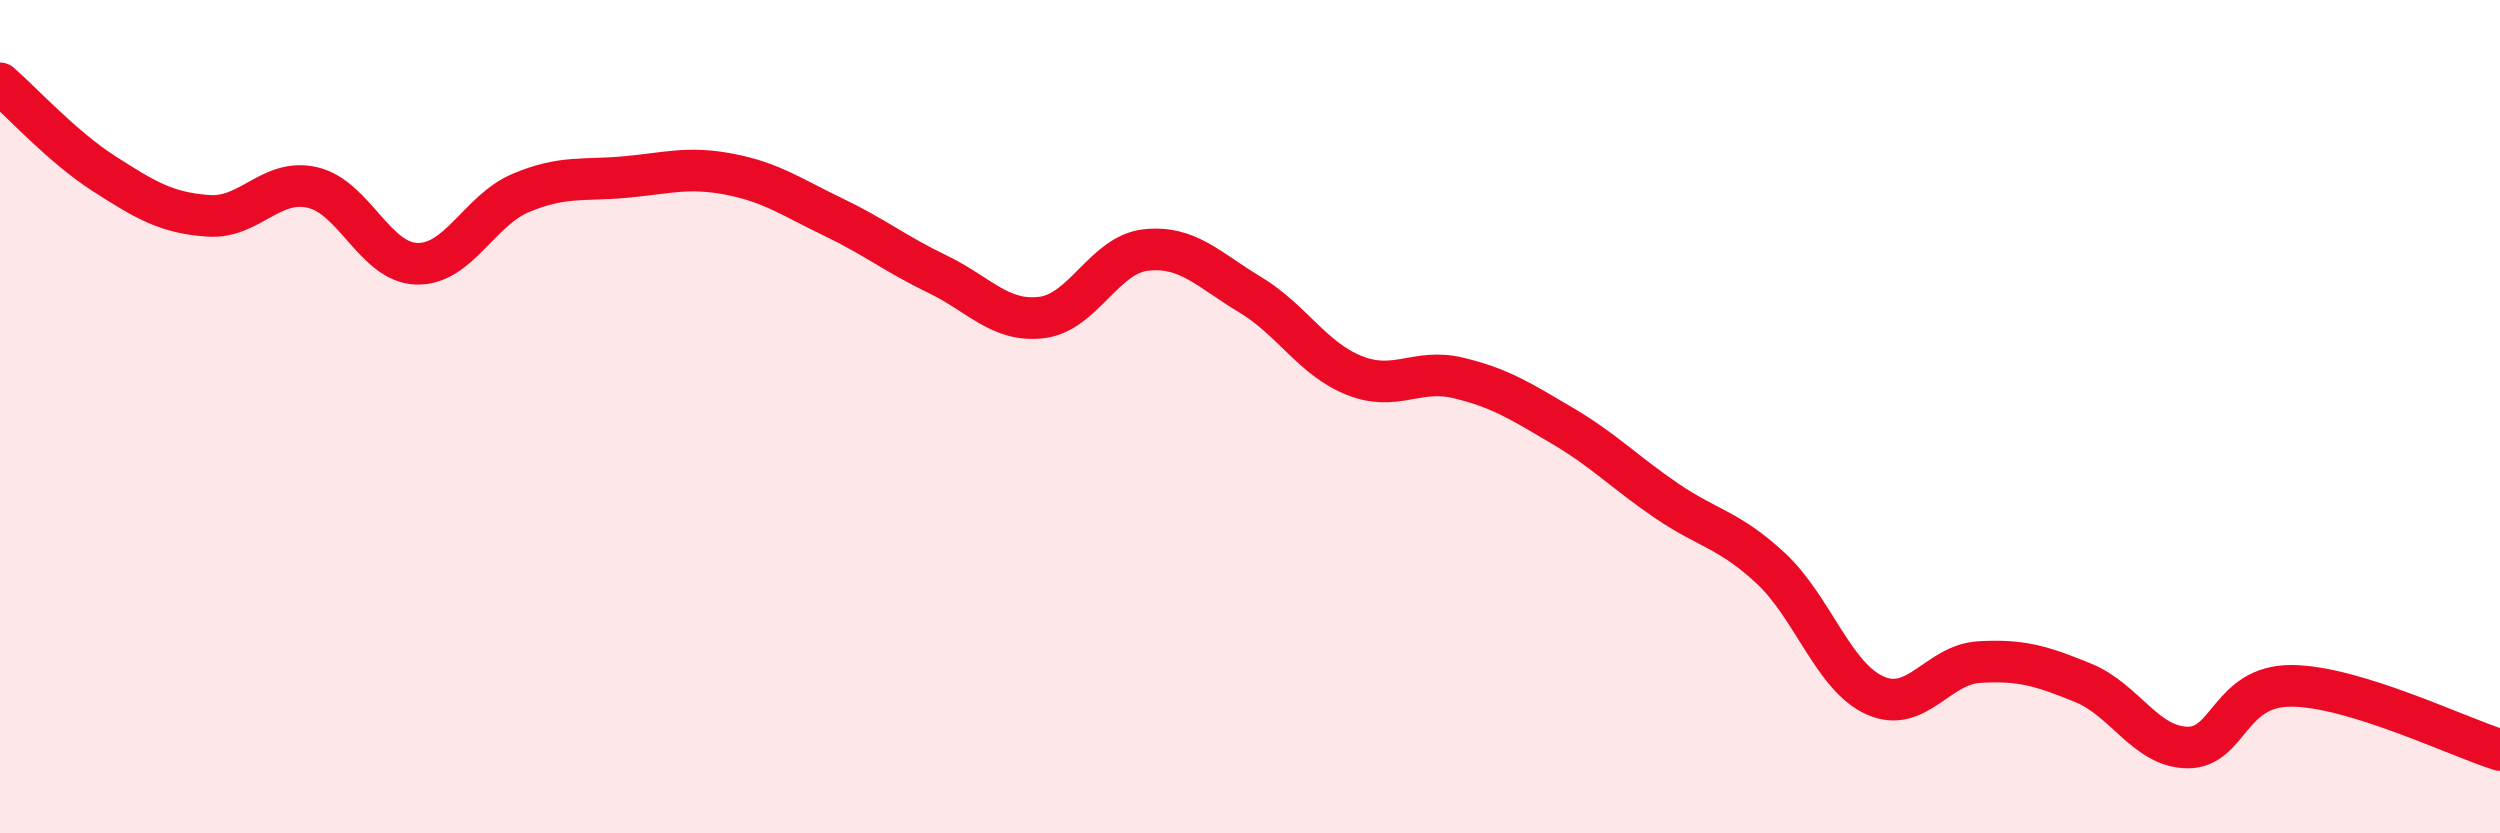
    <svg width="60" height="20" viewBox="0 0 60 20" xmlns="http://www.w3.org/2000/svg">
      <path
        d="M 0,2 C 0.5,2.43 1.5,3.53 2.5,4.17 C 3.5,4.81 4,5.11 5,5.18 C 6,5.25 6.5,4.27 7.5,4.5 C 8.5,4.73 9,6.3 10,6.33 C 11,6.36 11.5,5.05 12.5,4.63 C 13.5,4.21 14,4.34 15,4.25 C 16,4.16 16.5,3.99 17.5,4.18 C 18.5,4.37 19,4.73 20,5.21 C 21,5.69 21.5,6.1 22.5,6.58 C 23.5,7.06 24,7.74 25,7.62 C 26,7.5 26.5,6.11 27.5,6 C 28.5,5.89 29,6.47 30,7.07 C 31,7.67 31.5,8.61 32.5,9.01 C 33.5,9.41 34,8.83 35,9.07 C 36,9.31 36.5,9.63 37.5,10.22 C 38.5,10.81 39,11.34 40,12.02 C 41,12.7 41.5,12.71 42.5,13.64 C 43.5,14.57 44,16.24 45,16.69 C 46,17.14 46.5,15.95 47.5,15.89 C 48.5,15.83 49,15.98 50,16.39 C 51,16.8 51.5,17.93 52.5,17.94 C 53.5,17.95 53.5,16.45 55,16.46 C 56.5,16.47 59,17.69 60,18L60 20L0 20Z"
        fill="#EB0A25"
        opacity="0.1"
        stroke-linecap="round"
        stroke-linejoin="round"
      />
      <path
        d="M 0,2 C 0.5,2.43 1.5,3.53 2.5,4.17 C 3.5,4.81 4,5.11 5,5.18 C 6,5.25 6.5,4.27 7.5,4.5 C 8.5,4.73 9,6.3 10,6.33 C 11,6.36 11.5,5.05 12.5,4.63 C 13.5,4.21 14,4.34 15,4.25 C 16,4.16 16.5,3.99 17.5,4.18 C 18.5,4.37 19,4.73 20,5.21 C 21,5.69 21.5,6.1 22.5,6.58 C 23.5,7.06 24,7.74 25,7.62 C 26,7.5 26.5,6.11 27.5,6 C 28.5,5.89 29,6.47 30,7.07 C 31,7.67 31.5,8.61 32.5,9.01 C 33.5,9.41 34,8.83 35,9.07 C 36,9.31 36.5,9.63 37.5,10.22 C 38.5,10.81 39,11.34 40,12.02 C 41,12.7 41.5,12.71 42.5,13.64 C 43.5,14.57 44,16.24 45,16.69 C 46,17.14 46.5,15.95 47.5,15.89 C 48.5,15.83 49,15.98 50,16.39 C 51,16.8 51.5,17.93 52.5,17.94 C 53.5,17.95 53.5,16.45 55,16.46 C 56.5,16.47 59,17.69 60,18"
        stroke="#EB0A25"
        stroke-width="1"
        fill="none"
        stroke-linecap="round"
        stroke-linejoin="round"
      />
    </svg>
  